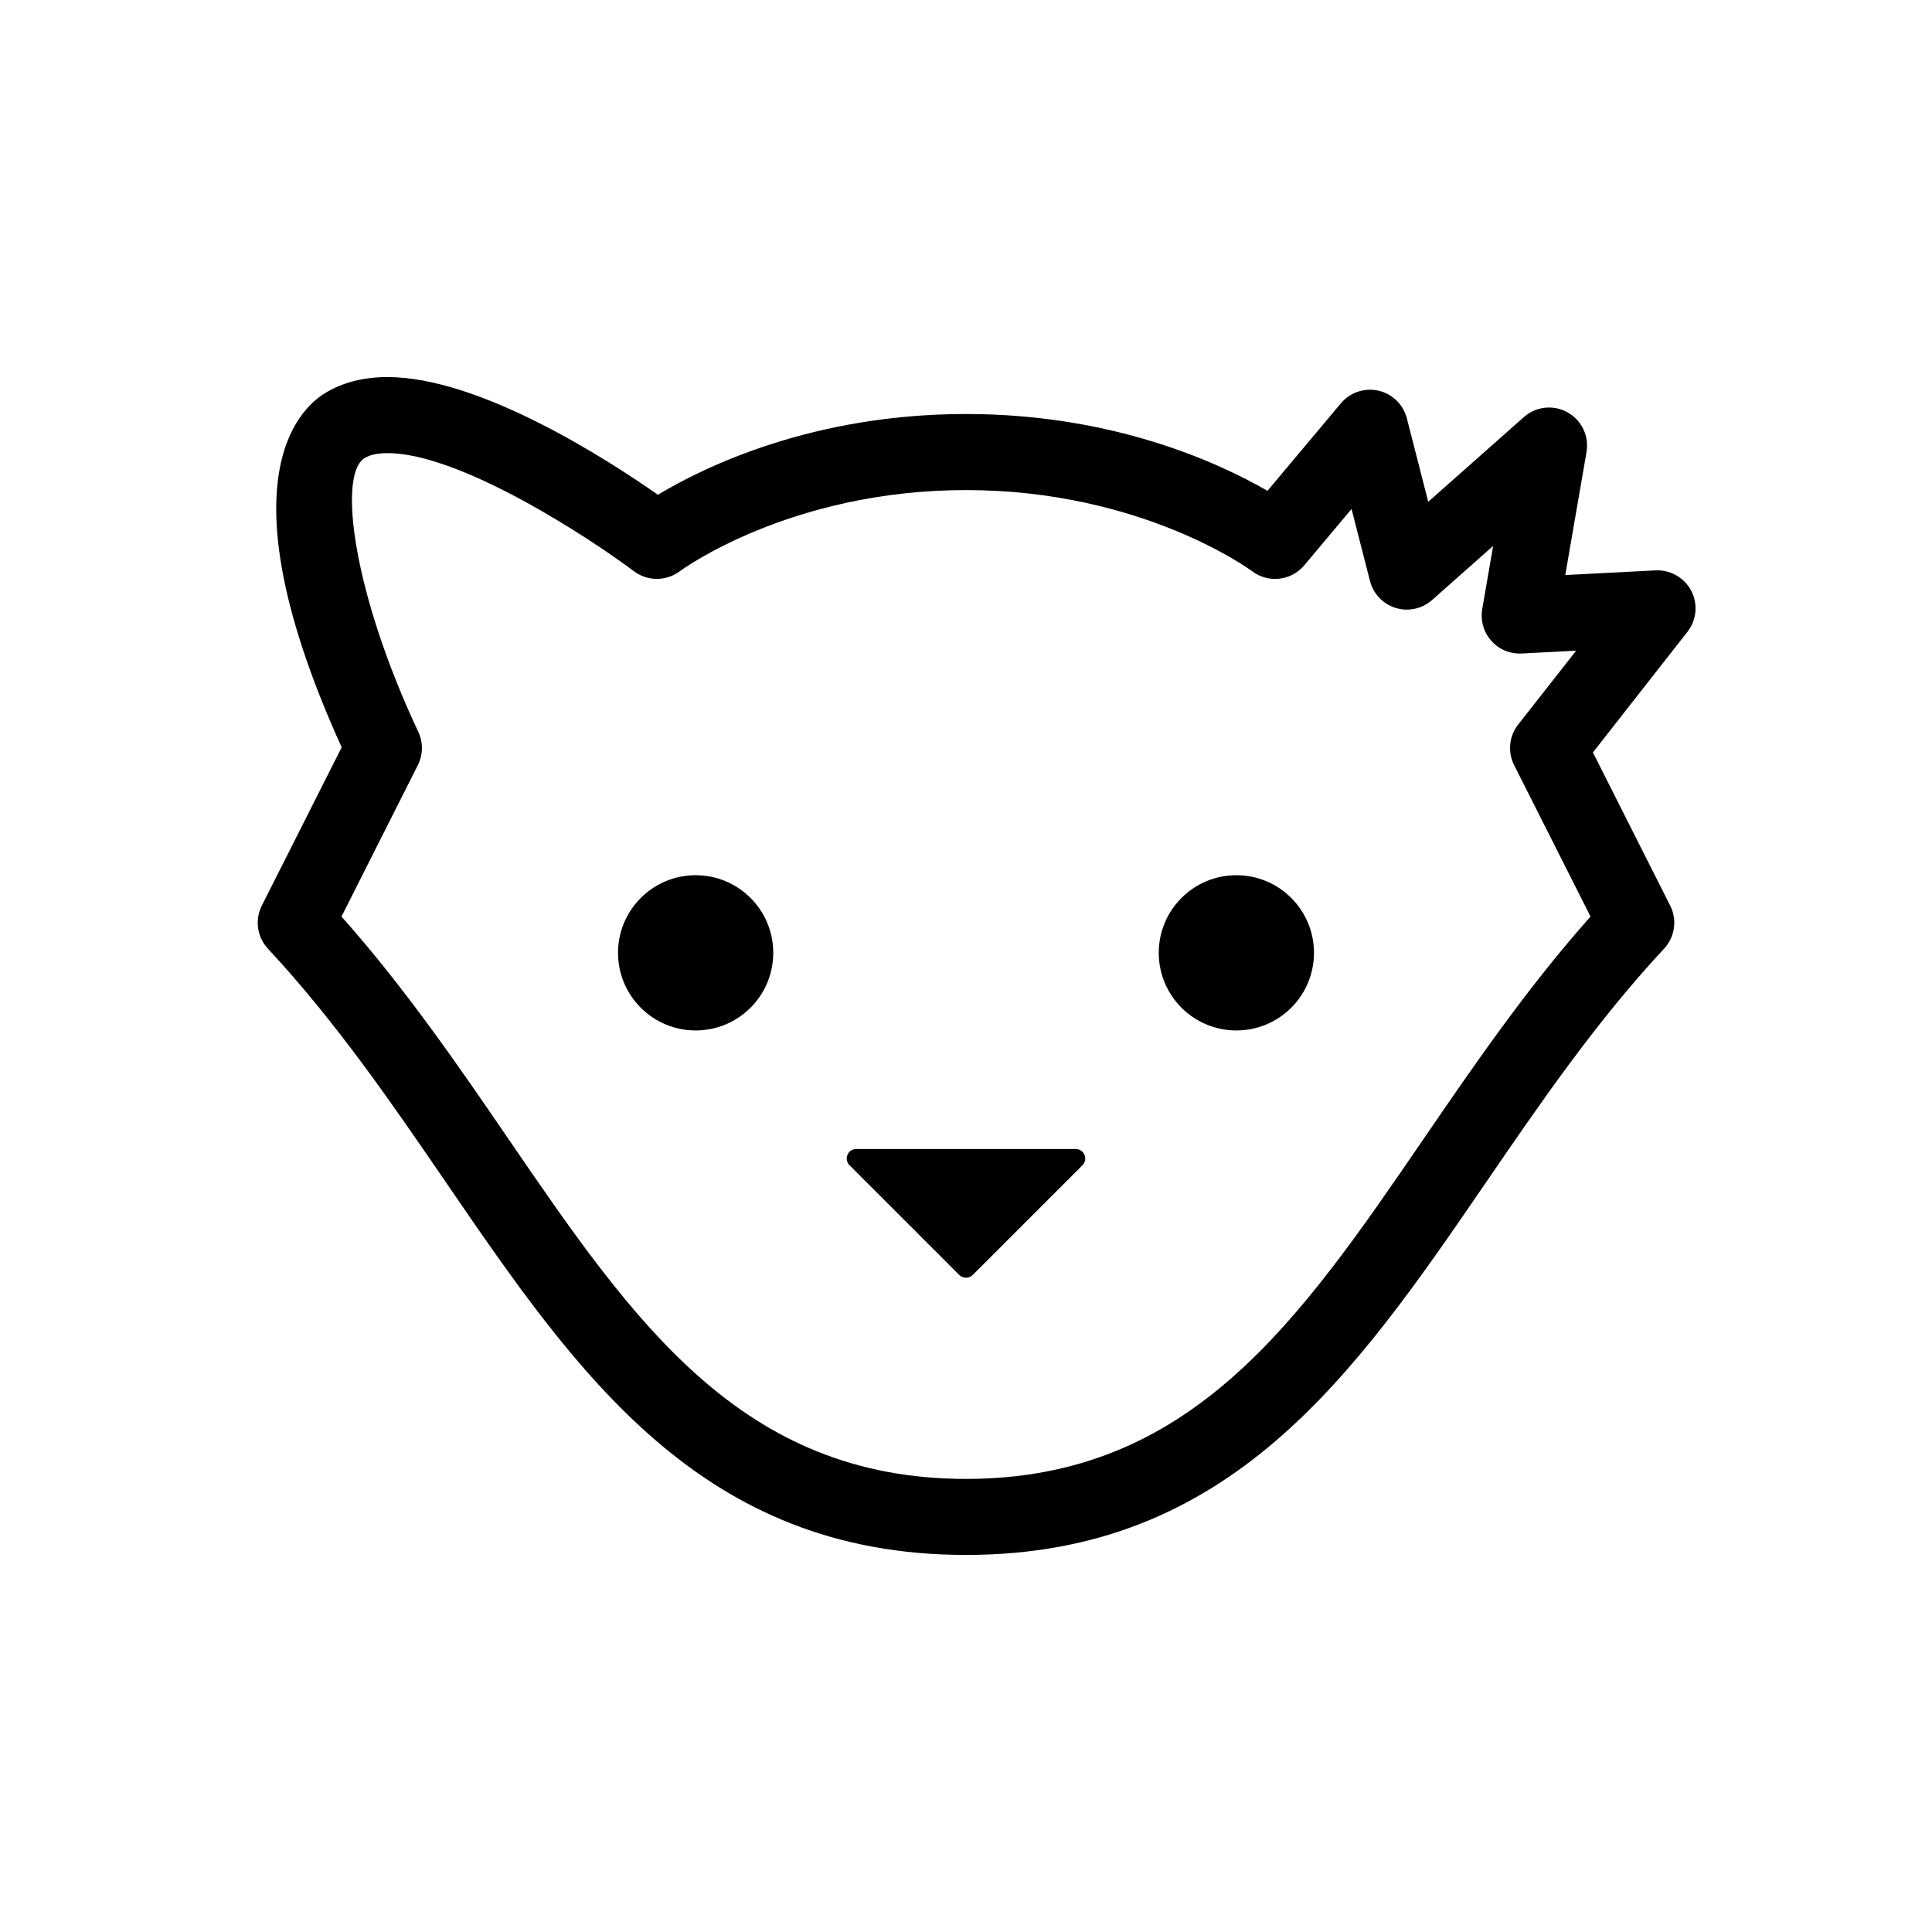 <?xml version="1.0" encoding="UTF-8"?>
<!-- Uploaded to: ICON Repo, www.iconrepo.com, Generator: ICON Repo Mixer Tools -->
<svg fill="#000000" width="800px" height="800px" version="1.1" viewBox="144 144 512 512" xmlns="http://www.w3.org/2000/svg">
 <path d="m348.92 396.51c0 11.359-9.199 20.57-20.566 20.57-11.359 0-20.57-9.211-20.57-20.57 0-11.359 9.211-20.57 20.57-20.57 11.367 0 20.566 9.207 20.566 20.57zm122.73-20.57c-11.359 0-20.566 9.211-20.566 20.57 0 11.359 9.199 20.57 20.566 20.57 11.367 0 20.57-9.211 20.57-20.57 0-11.363-9.207-20.57-20.57-20.57zm66.156 81.41c14.305-20.887 29.09-42.492 47.191-61.945 2.871-3.09 3.523-7.637 1.621-11.402l-20.477-40.598 25.051-31.973c2.434-3.109 2.832-7.352 1.012-10.855-1.82-3.508-5.582-5.613-9.461-5.422l-23.93 1.238 5.629-32.598c0.73-4.219-1.285-8.434-5.023-10.516-3.734-2.086-8.379-1.582-11.586 1.258l-25.336 22.441-5.668-22.121c-0.938-3.656-3.844-6.488-7.527-7.324s-7.523 0.453-9.957 3.352l-19.453 23.191c-13.004-7.508-40.941-20.359-79.891-20.359-40.805 0-69.527 14.105-81.648 21.398-13.723-9.598-47.293-31.188-71.66-31.188-6.41 0-12.004 1.449-16.641 4.309-7.078 4.363-27.246 23.887 4.492 93.809l-21.164 41.961c-1.898 3.769-1.254 8.312 1.621 11.402 18.102 19.453 32.891 41.055 47.191 61.945 34.766 50.766 67.602 98.723 137.81 98.723s103.04-47.957 137.8-98.727zm-283.07-110.58c1.395-2.769 1.441-6.031 0.117-8.832-16.992-36.062-21.523-68.043-14.223-72.547 1.406-0.867 3.445-1.305 6.062-1.305 19.371 0 53.734 22.605 65.34 31.316 3.586 2.691 8.551 2.664 12.137-0.023 0.289-0.215 29.129-21.504 75.828-21.504 46.699 0 75.547 21.285 75.805 21.484 4.277 3.258 10.367 2.59 13.836-1.535l12.535-14.941 4.891 19.094c0.871 3.402 3.449 6.102 6.805 7.133 3.359 1.027 7.004 0.238 9.637-2.09l16.191-14.34-2.887 16.73c-0.523 3.019 0.359 6.109 2.394 8.402 2.031 2.293 4.977 3.527 8.062 3.375l14.426-0.746-15.363 19.578c-2.41 3.074-2.828 7.266-1.062 10.75l20.238 40.125c-16.938 19.07-30.848 39.379-44.332 59.07-33.047 48.27-61.586 89.961-121.17 89.961s-88.125-41.684-121.17-89.957c-13.48-19.695-27.391-40.004-44.332-59.07zm174.35 104.25-58.164-0.004 29.082 29.078zm-27.301 30.855 29.078-29.074c0.719-0.719 0.938-1.805 0.543-2.746-0.387-0.941-1.309-1.559-2.328-1.559l-58.164-0.004c-1.02 0-1.941 0.613-2.328 1.559-0.395 0.941-0.176 2.023 0.543 2.746l29.086 29.078c0.492 0.492 1.137 0.734 1.785 0.734 0.648 0.004 1.293-0.238 1.785-0.734zm21.223-28.336-23.004 22.992-23-23z"/>
</svg>